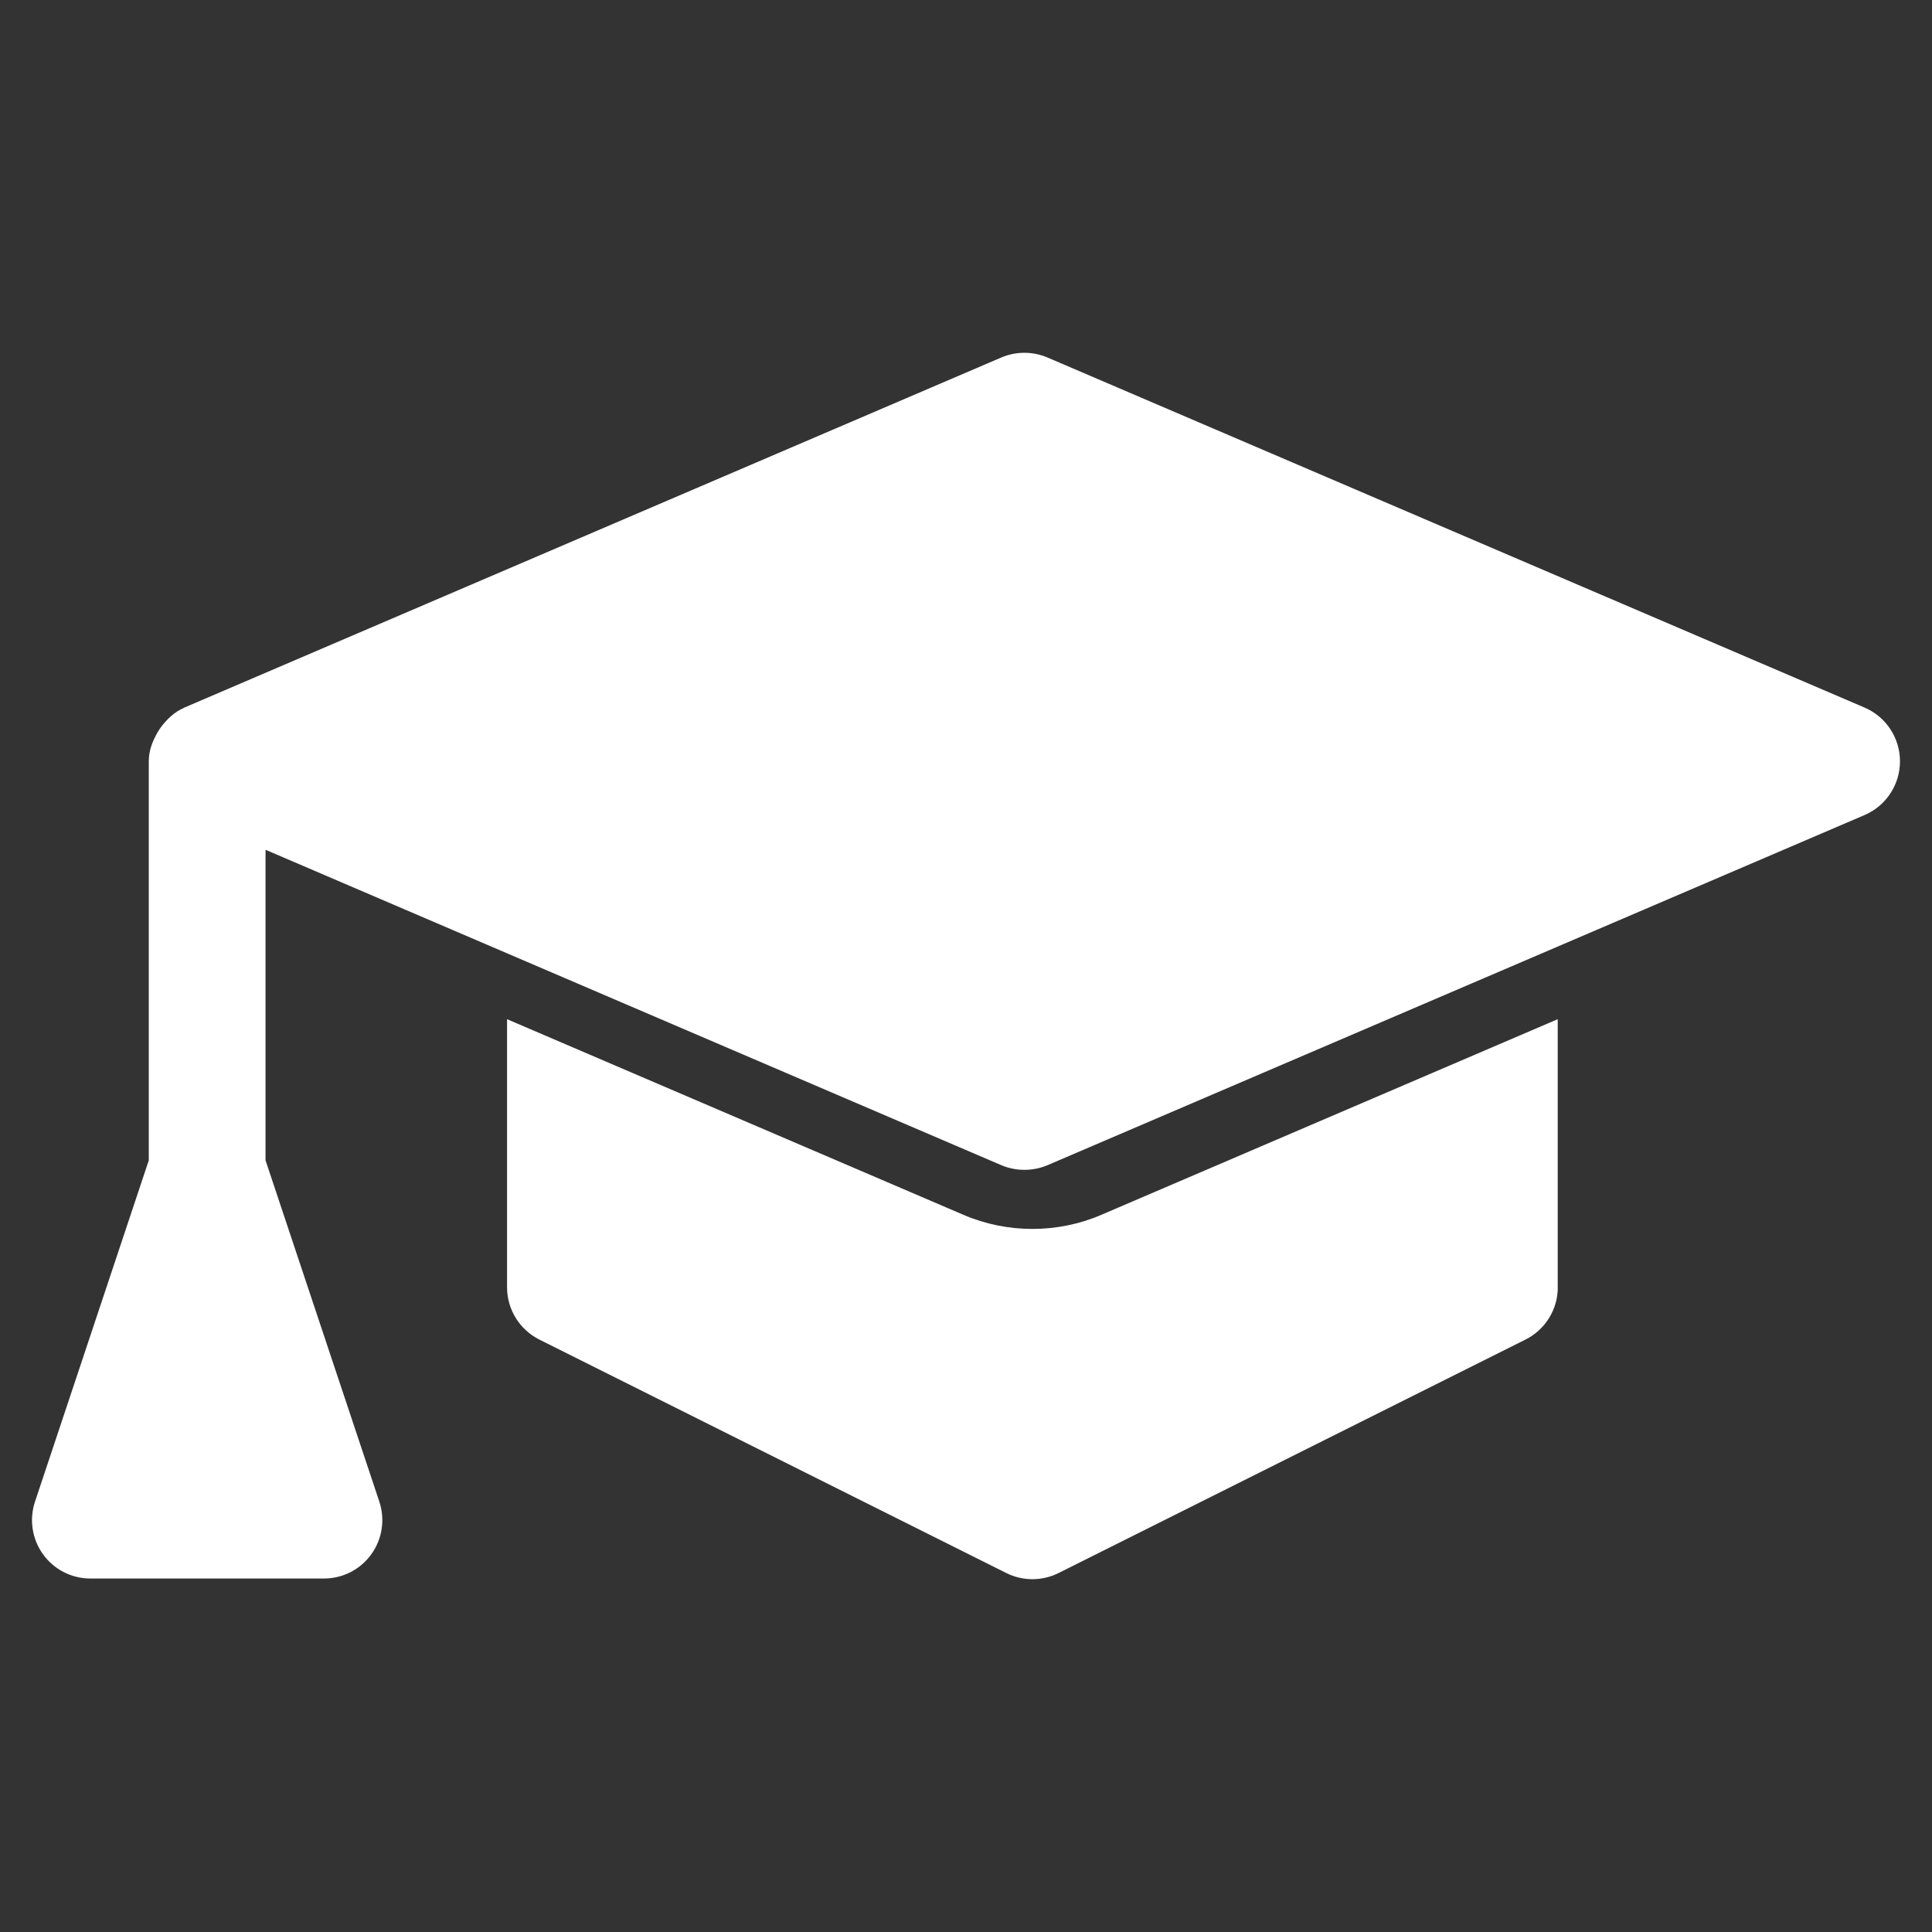 <?xml version="1.0" encoding="utf-8"?>
<!-- Generator: Adobe Illustrator 16.0.4, SVG Export Plug-In . SVG Version: 6.00 Build 0)  -->
<!DOCTYPE svg PUBLIC "-//W3C//DTD SVG 1.1//EN" "http://www.w3.org/Graphics/SVG/1.1/DTD/svg11.dtd">
<svg version="1.1" id="Layer_1" xmlns="http://www.w3.org/2000/svg" xmlns:xlink="http://www.w3.org/1999/xlink" x="0px" y="0px"
	 width="100px" height="100px" viewBox="0 0 100 100" enable-background="new 0 0 100 100" xml:space="preserve">
<rect x="0" y="0" width="100" height="100" fill="#333333" stroke="none"/>
<g>
	<path fill="#FFFFFF" d="M80.631,66.632c0,1.146-0.648,2.19-1.669,2.703L54.79,81.42c-0.425,0.213-0.892,0.319-1.351,0.319
		c-0.461,0-0.928-0.106-1.354-0.319l-24.17-12.085c-1.021-0.513-1.67-1.558-1.67-2.703V52.753l23.622,10.126
		c1.139,0.49,2.354,0.73,3.569,0.73s2.433-0.24,3.569-0.73l23.622-10.126v13.879H80.631z"/>
	<path fill="#FFFFFF" d="M96.514,42.185l-42.3,18.127c-0.384,0.16-0.784,0.239-1.19,0.239s-0.811-0.079-1.192-0.239L13.744,43.984
		v16.075l5.89,17.666c0.307,0.922,0.153,1.938-0.419,2.729c-0.566,0.785-1.476,1.25-2.449,1.25H4.68
		c-0.974,0-1.882-0.465-2.449-1.25c-0.573-0.79-0.726-1.808-0.419-2.729l5.889-17.666V39.405c0-0.549,0.189-1.039,0.449-1.487
		c0.059-0.111,0.124-0.2,0.201-0.307c0.312-0.407,0.685-0.761,1.162-0.968l0.018-0.018h0.012l0.011-0.006l42.275-18.116
		c0.769-0.324,1.616-0.324,2.385,0l42.3,18.123c1.109,0.478,1.829,1.57,1.829,2.779C98.343,40.615,97.623,41.707,96.514,42.185z"/>
</g>
</svg>
